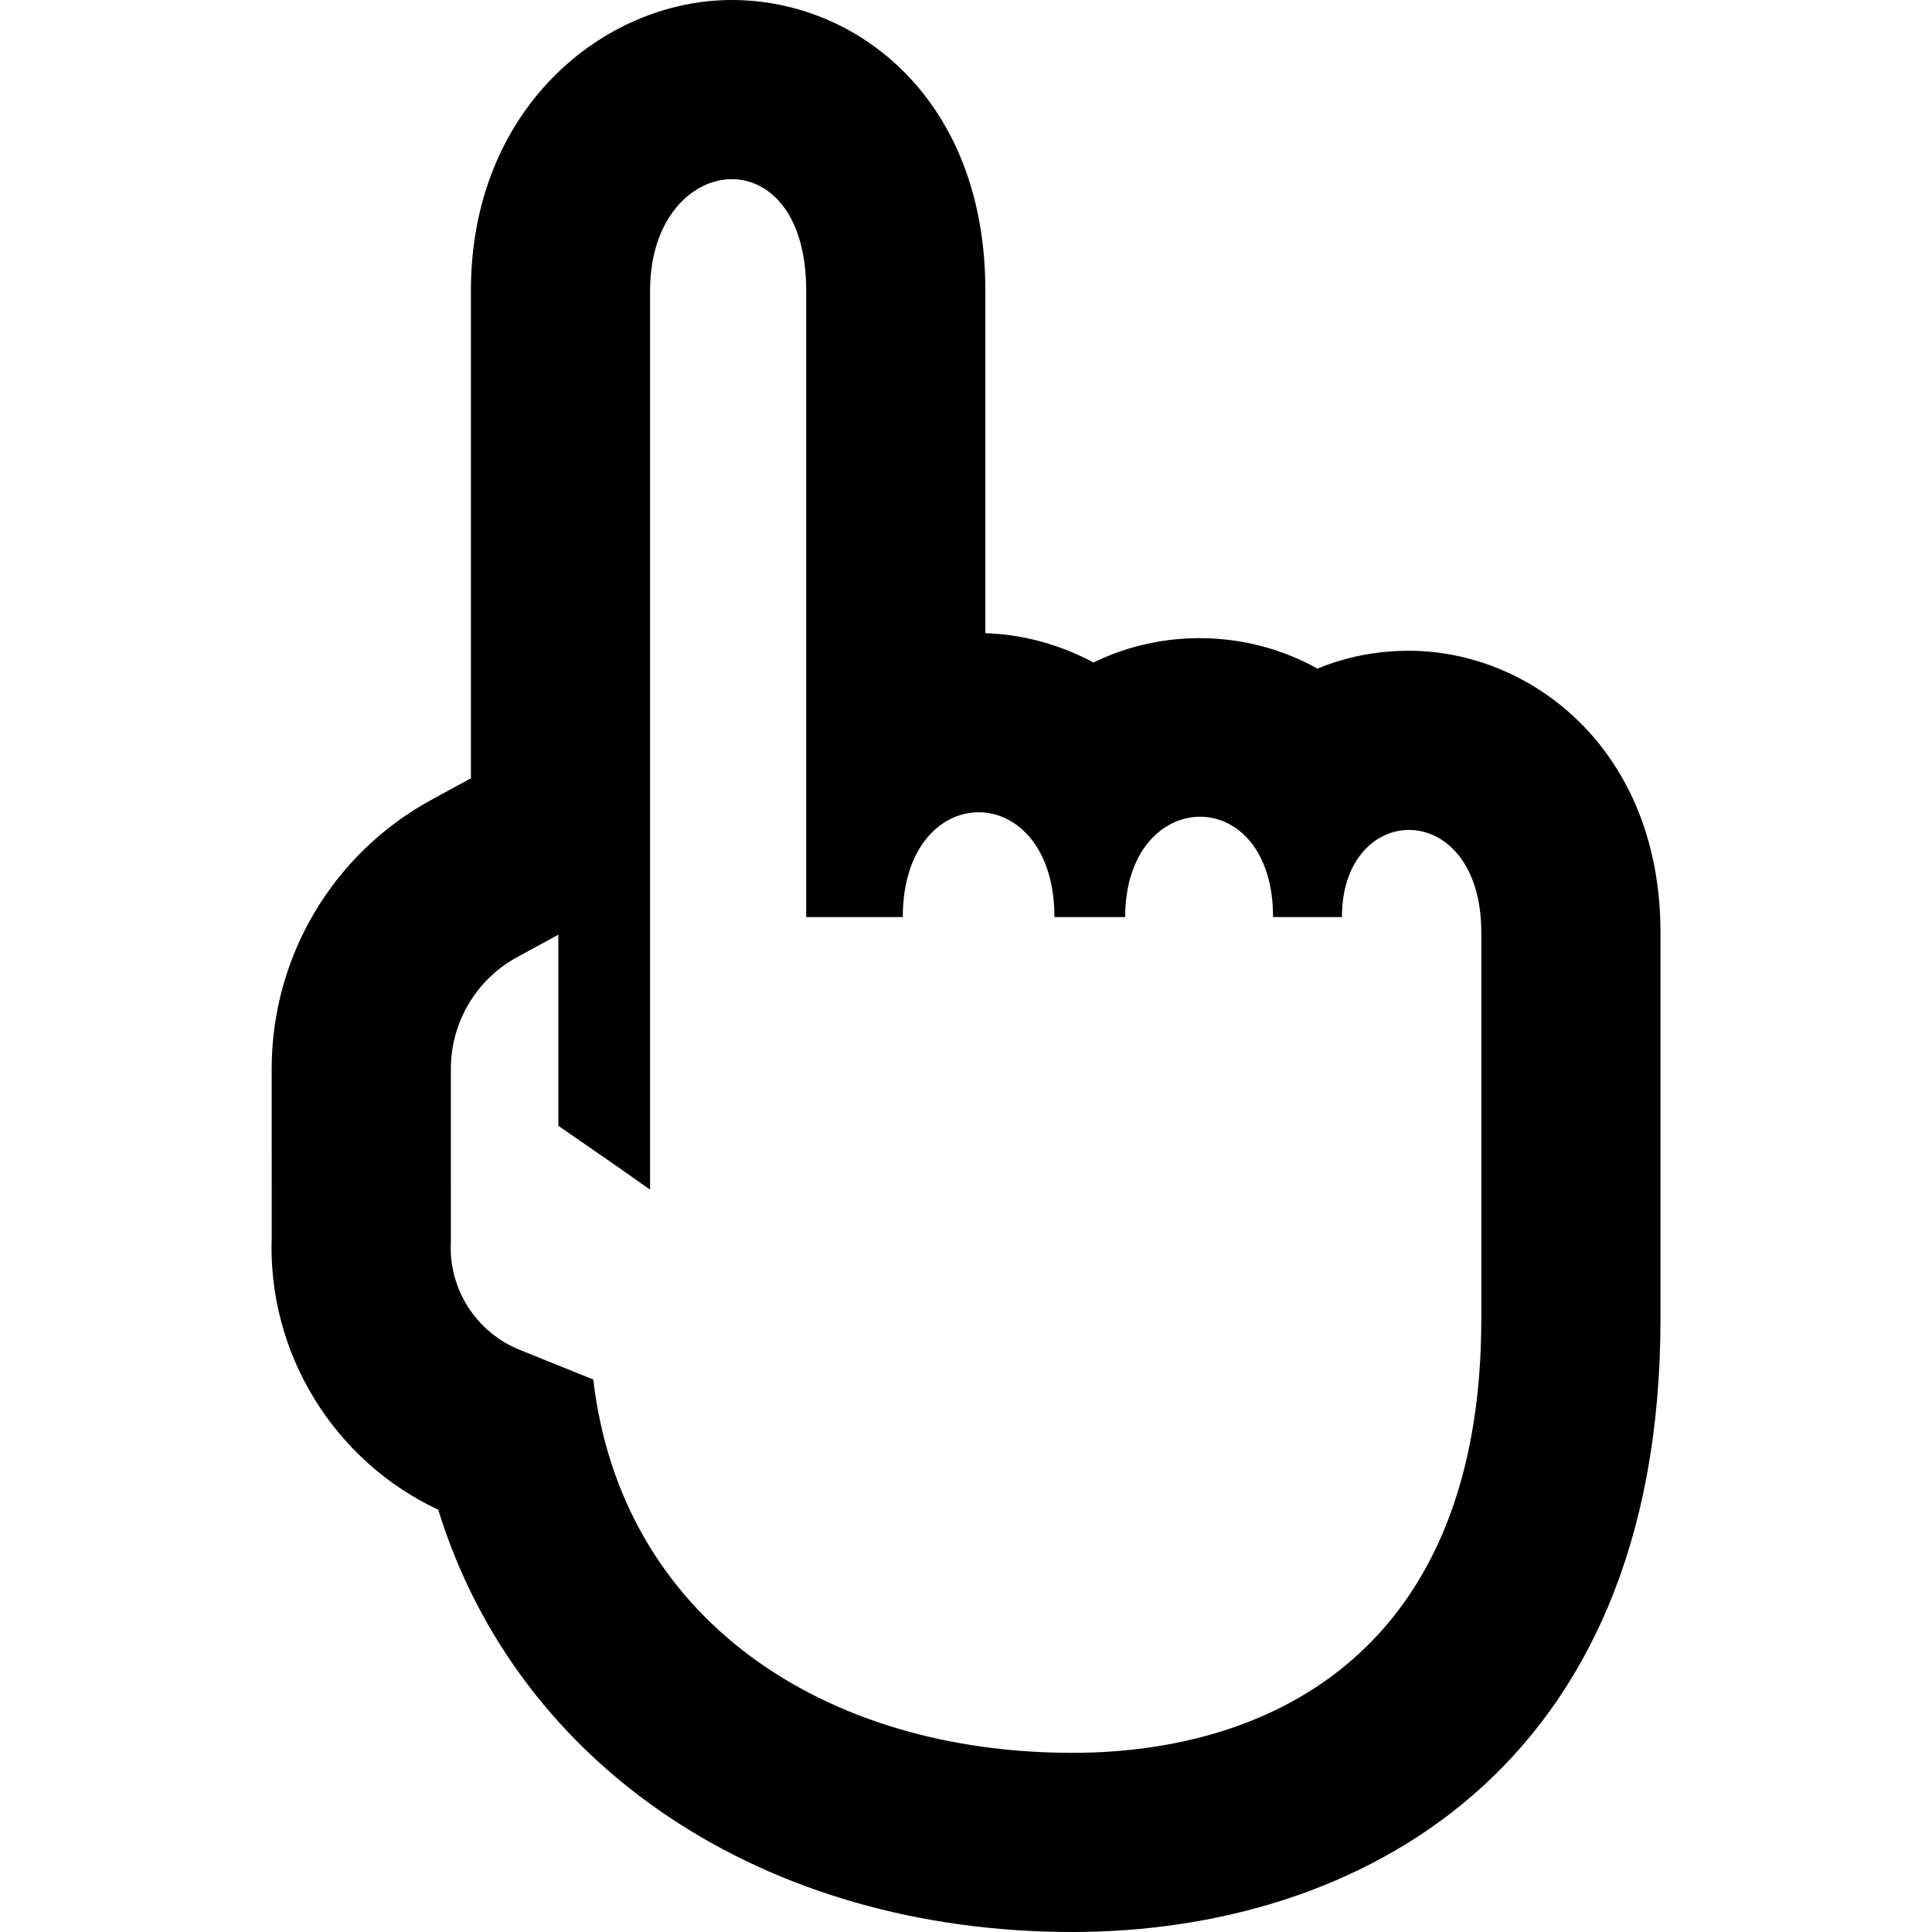 <?xml version="1.0" encoding="utf-8"?>
<!-- Generator: Adobe Illustrator 19.1.1, SVG Export Plug-In . SVG Version: 6.00 Build 0)  -->
<svg version="1.1" id="_x31_0" xmlns="http://www.w3.org/2000/svg" xmlns:xlink="http://www.w3.org/1999/xlink" x="0px" y="0px"
	 viewBox="0 0 512 512" style="enable-background:new 0 0 512 512;" xml:space="preserve">
<style type="text/css">
	.st0{fill:#000000;}
</style>
<g>
	<path class="st0" d="M72.006,327.797c-1.137,30.793,16.453,59.328,44.129,72.297C137.182,468.278,202.487,512,284.182,512
		c75.347,0,155.863-42.68,155.863-162.453V247.125c0-48.5-34.336-74.664-66.645-74.664c-8.519,0-16.648,1.586-24.25,4.726
		c-18.29-10.195-40.746-10.726-59.371-1.621c-8.894-4.77-18.805-7.473-28.649-7.766V76.957C261.131,26.434,227.338,0,193.952,0
		c-33.993,0-69.153,28.785-69.153,76.957v129.29l-10.496,5.726c-26.094,14.23-42.305,41.535-42.305,71.262L72.006,327.797z
		 M119.479,283.234c0-12.332,6.738-23.676,17.562-29.578l10.93-5.961v50.656l15.477,10.703l8.675,6.11v-0.11l0.161,0.11
		c0,0,0-205.91,0-238.207c0-18.961,11.011-29.473,21.668-29.473c10.007,0,19.699,9.254,19.699,29.473c0,31.23,0,130.934,0,164.906
		v1.012c0,0.046,0,0.109,0,0.16h25.363h0.078h0.157c0-18.504,10.058-27.778,20.113-27.778c10.039,0,20.07,9.246,20.07,27.778h18.535
		h0.055h0.16c0-17.566,9.973-26.594,19.855-26.594c9.711,0,19.336,8.71,19.336,26.594h18.039h0.054h0.16
		c0-15.152,8.778-23.094,17.774-23.094c9.461,0,19.16,8.777,19.16,27.183c0,26.157,0,66.157,0,102.422
		c0,87.277-54.839,114.972-108.378,114.972c-66.051,0-119.594-35.644-126.954-98.926l-19.5-7.867
		c-11.598-4.679-18.934-16.218-18.25-28.71V283.234z"/>
</g>
</svg>
